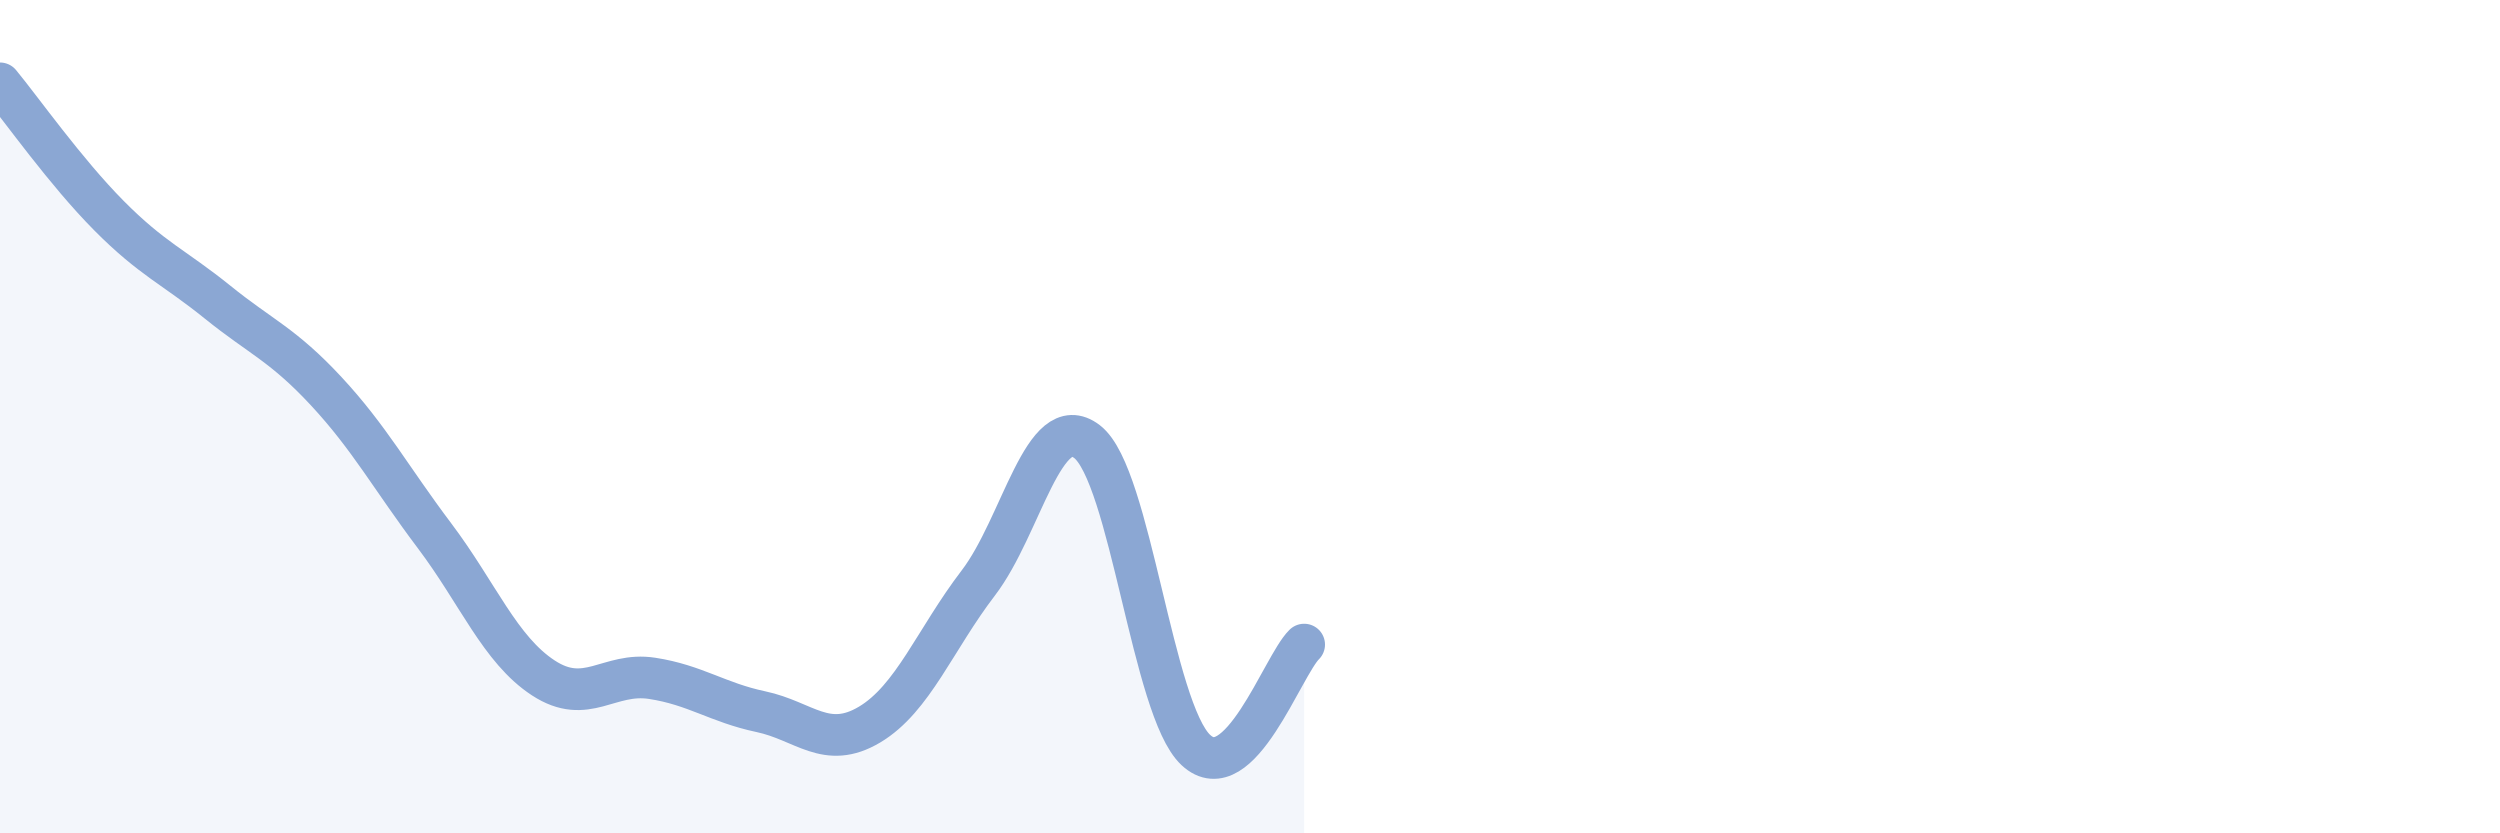 
    <svg width="60" height="20" viewBox="0 0 60 20" xmlns="http://www.w3.org/2000/svg">
      <path
        d="M 0,2 C 0.52,2.63 1.57,4.12 2.61,5.17 C 3.65,6.22 4.18,6.41 5.22,7.25 C 6.26,8.09 6.79,8.27 7.83,9.39 C 8.87,10.51 9.39,11.48 10.43,12.86 C 11.47,14.24 12,15.59 13.04,16.27 C 14.08,16.95 14.61,16.12 15.65,16.28 C 16.69,16.44 17.22,16.86 18.26,17.08 C 19.3,17.3 19.83,18.01 20.87,17.39 C 21.91,16.77 22.44,15.35 23.48,13.99 C 24.52,12.63 25.05,9.8 26.09,10.6 C 27.13,11.4 27.66,17.03 28.7,18 C 29.74,18.97 30.78,15.98 31.3,15.47L31.3 20L0 20Z"
        fill="#8ba7d3"
        opacity="0.1"
        stroke-linecap="round"
        stroke-linejoin="round"
      />
      <path
        d="M 0,2 C 0.52,2.63 1.57,4.12 2.61,5.17 C 3.65,6.22 4.18,6.41 5.22,7.25 C 6.26,8.09 6.79,8.27 7.83,9.39 C 8.87,10.51 9.39,11.48 10.43,12.86 C 11.47,14.24 12,15.59 13.04,16.27 C 14.08,16.95 14.61,16.12 15.65,16.28 C 16.69,16.44 17.22,16.86 18.26,17.08 C 19.3,17.3 19.83,18.01 20.87,17.39 C 21.91,16.77 22.44,15.35 23.48,13.99 C 24.52,12.63 25.05,9.8 26.09,10.6 C 27.13,11.4 27.66,17.03 28.7,18 C 29.74,18.97 30.78,15.98 31.3,15.47"
        stroke="#8ba7d3"
        stroke-width="1"
        fill="none"
        stroke-linecap="round"
        stroke-linejoin="round"
      />
    </svg>
  